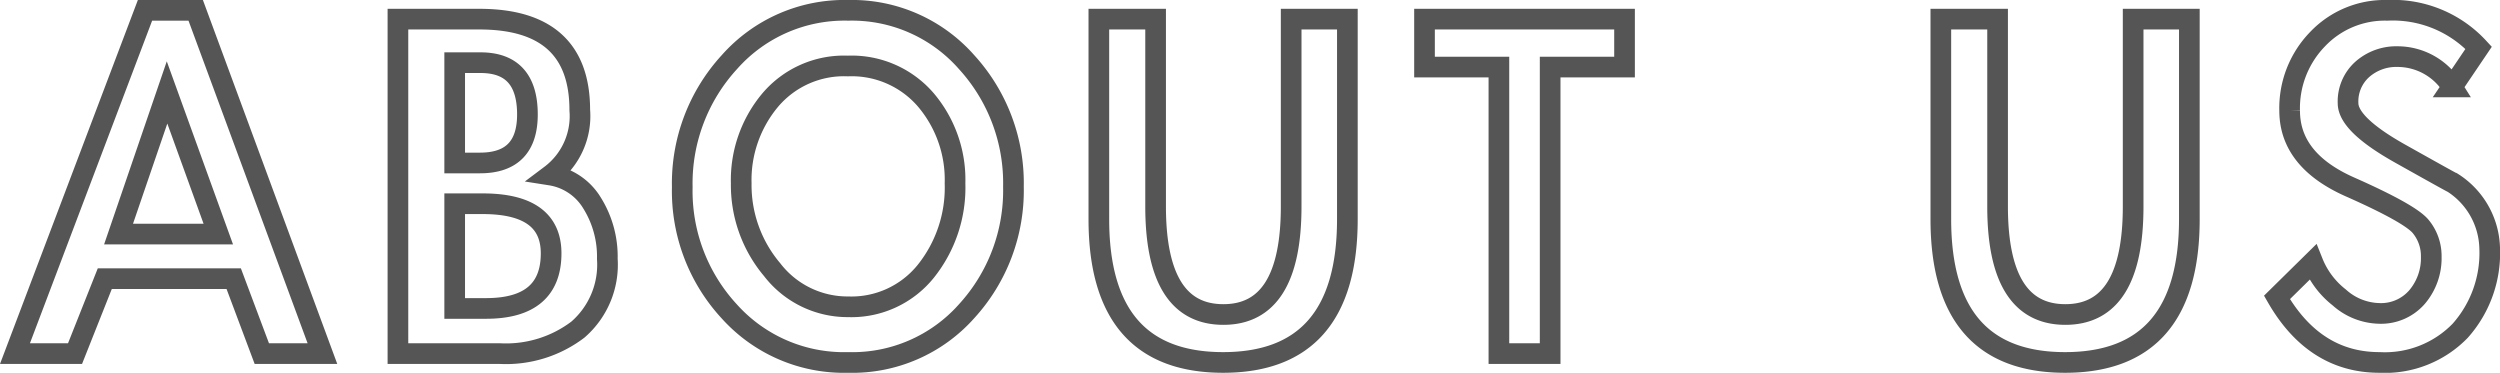 <svg xmlns="http://www.w3.org/2000/svg" width="181.476" height="27.06" viewBox="0 0 181.476 27.06">
  <path id="Path_258" data-name="Path 258" d="M6.24-5.44,4.08,0H-.28L9.16-24.92h3.68L22.04,0h-4.4L15.6-5.44Zm4.52-13.52L7.24-8.68h7.24Zm16.76-5.32h5.92q7.28,0,7.28,6.6a5.351,5.351,0,0,1-2.12,4.72,4.3,4.3,0,0,1,3.02,2.04,7.335,7.335,0,0,1,1.1,4.04,6.235,6.235,0,0,1-2.14,5.14A8.631,8.631,0,0,1,34.96,0H27.52Zm4.12,21h2.28q4.72,0,4.72-4,0-3.6-4.96-3.6H31.64Zm0-10.56h1.84q3.44,0,3.44-3.52,0-3.76-3.4-3.76H31.64Zm16.52,1.76a13.018,13.018,0,0,1,3.42-9.08,11.154,11.154,0,0,1,8.62-3.76,11.093,11.093,0,0,1,8.6,3.76,13.01,13.01,0,0,1,3.4,9.04A12.981,12.981,0,0,1,68.82-3.1,11.1,11.1,0,0,1,60.2.64a11.192,11.192,0,0,1-8.64-3.72A12.866,12.866,0,0,1,48.16-12.08Zm4.28-.28A9.514,9.514,0,0,0,54.68-6.1,6.908,6.908,0,0,0,60.2-3.4a6.932,6.932,0,0,0,5.64-2.58,9.718,9.718,0,0,0,2.12-6.38,8.958,8.958,0,0,0-2.12-6.06,7.1,7.1,0,0,0-5.66-2.46,7.012,7.012,0,0,0-5.64,2.48A9.031,9.031,0,0,0,52.44-12.36ZM78.4-24.28h4.12v13.6q0,7.84,4.92,7.84t4.92-7.84v-13.6h4.08V-9.76q0,10.4-9.02,10.4T78.4-9.76ZM111.16,0h-3.72V-20.8h-5.4v-3.48h14.52v3.48h-5.4Zm28.36-24.28h4.12v13.6q0,7.84,4.92,7.84t4.92-7.84v-13.6h4.08V-9.76q0,10.4-9.02,10.4t-9.02-10.4Zm37.12,4.92a4.688,4.688,0,0,0-3.96-2.2,3.725,3.725,0,0,0-2.56.92,3.121,3.121,0,0,0-1.04,2.46q0,1.54,3.78,3.66t3.82,2.12a5.8,5.8,0,0,1,2.68,4.72,8.484,8.484,0,0,1-2.14,6.02,7.613,7.613,0,0,1-5.86,2.3q-4.72,0-7.44-4.72l2.6-2.56a6.128,6.128,0,0,0,1.92,2.56,4.483,4.483,0,0,0,2.88,1.16,3.457,3.457,0,0,0,2.78-1.2,4.356,4.356,0,0,0,1.02-2.92,3.366,3.366,0,0,0-.76-2.18q-.76-.94-5.14-2.88t-4.38-5.54a7.184,7.184,0,0,1,2.02-5.18,6.729,6.729,0,0,1,5.06-2.1,8.47,8.47,0,0,1,6.64,2.72Z" transform="translate(1.366 25.67)" fill="none" stroke="#555" stroke-width="1.5"/>
</svg>
